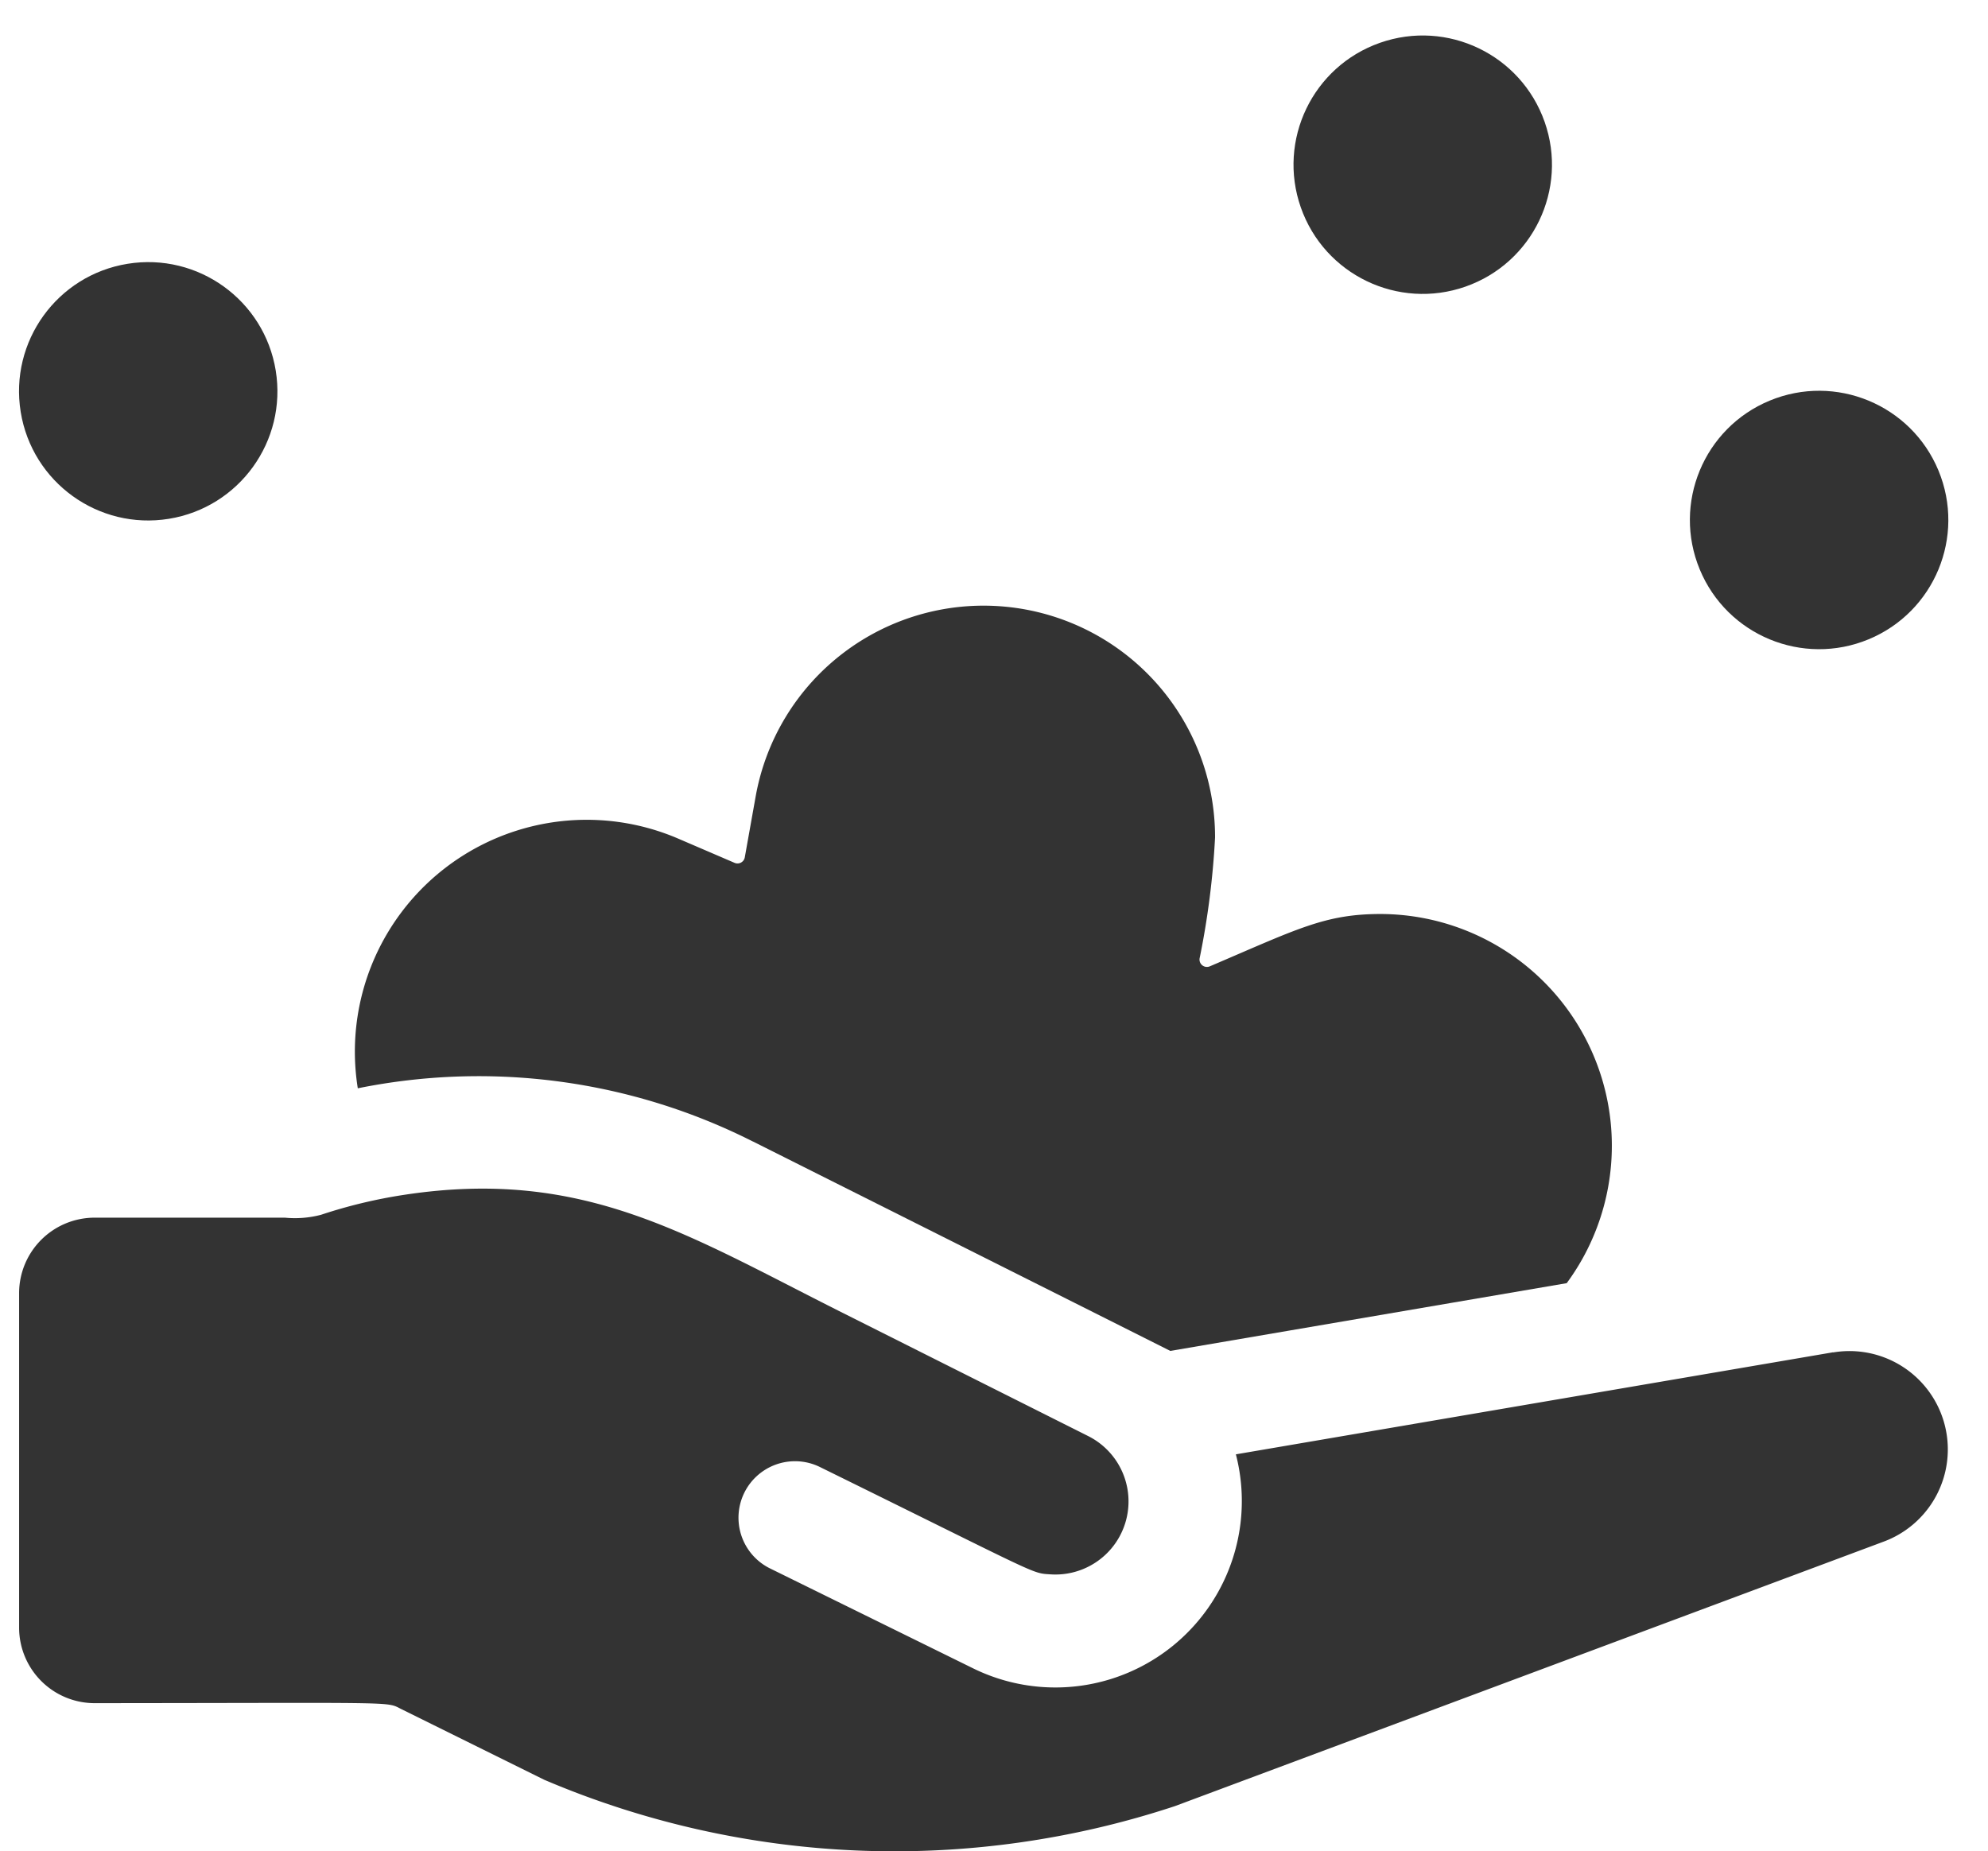 <svg xmlns="http://www.w3.org/2000/svg" width="65.041" height="60.57" viewBox="0 0 65.041 60.57">
  <g id="Group_2181" data-name="Group 2181" transform="translate(-35.632 -37.867)">
    <g id="washing" transform="translate(40.696 32.285)">
      <ellipse id="Ellipse_9" data-name="Ellipse 9" cx="4.227" cy="4.227" rx="4.227" ry="4.227" transform="translate(36.096 8.381) rotate(-19.322)" fill="#333"/>
      <circle id="Ellipse_10" data-name="Ellipse 10" cx="4.227" cy="4.227" r="4.227" transform="matrix(0.987, -0.16, 0.16, 0.987, -5.063, 14.89)" fill="#333"/>
      <ellipse id="Ellipse_11" data-name="Ellipse 11" cx="4.227" cy="4.227" rx="4.227" ry="4.227" transform="translate(48.928 20.31) rotate(-22.514)" fill="#333"/>
      <path id="Path_140" data-name="Path 140" d="M102.112,183.94c.825.414,11.019,5.528,13.655,6.853l12.969-2.217a7.583,7.583,0,0,0-6.088-12.079c-1.823,0-2.722.488-5.588,1.712a.242.242,0,0,1-.335-.258,26.637,26.637,0,0,0,.506-3.961,7.574,7.574,0,0,0-15.03-1.34l-.356,1.993a.242.242,0,0,1-.334.18l-1.861-.8A7.585,7.585,0,0,0,89.184,182.2a19.9,19.9,0,0,1,12.928,1.742Z" transform="translate(-82.542 -141.008)" fill="#333"/>
      <path id="Path_141" data-name="Path 141" d="M59.347,326.484l-19.538,3.339a6.1,6.1,0,0,1-8.588,7.007l-6.675-3.285a1.849,1.849,0,0,1,1.632-3.318c7.284,3.584,6.93,3.482,7.563,3.523a2.392,2.392,0,0,0,1.239-4.523l-8.042-4.037h0c-5.079-2.549-8.462-4.745-14.315-3.862a16.51,16.51,0,0,0-2.746.657,3.359,3.359,0,0,1-1.181.094H2.465A2.472,2.472,0,0,0,0,324.544V335.5a2.473,2.473,0,0,0,2.468,2.465c10.113-.008,9.527-.057,10.033.192l4.68,2.315a29.22,29.22,0,0,0,20.633.862l23.2-8.659a3.218,3.218,0,0,0-1.666-6.186Z" transform="translate(-4.439 -276.654)" fill="#333"/>
    </g>
  </g>
</svg>